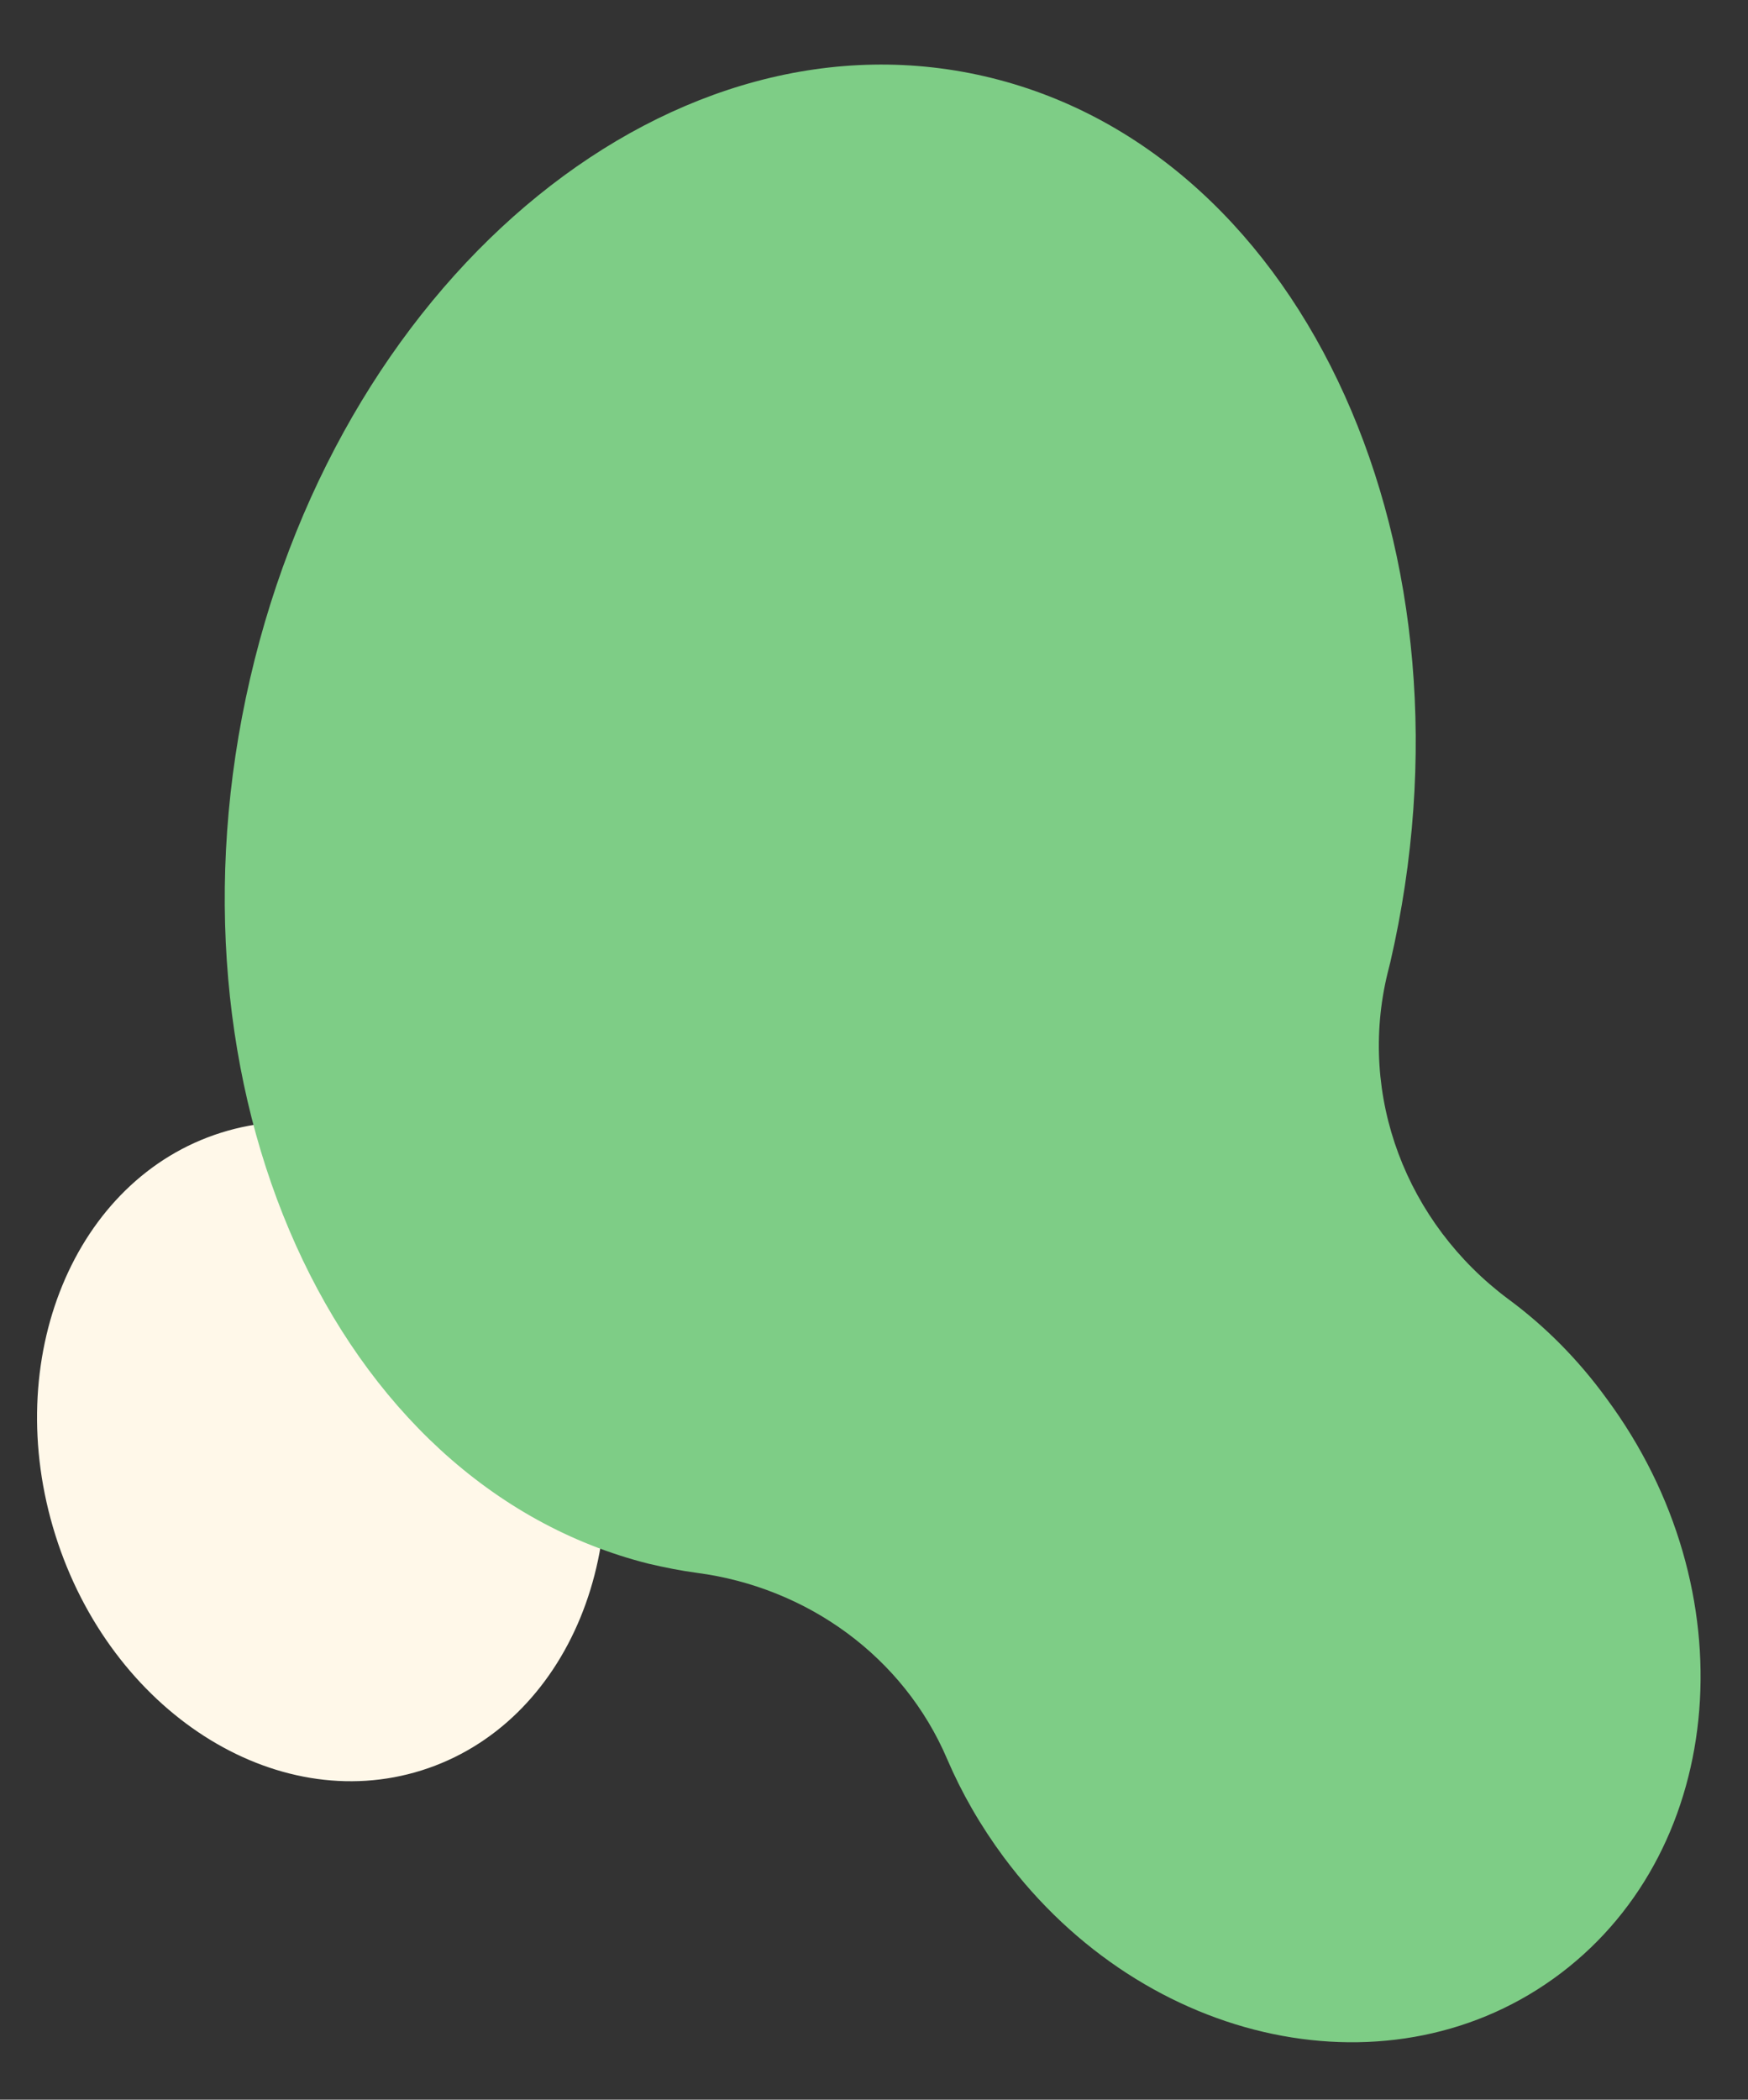 <?xml version="1.0" encoding="UTF-8" standalone="no"?><svg xmlns="http://www.w3.org/2000/svg" xmlns:xlink="http://www.w3.org/1999/xlink" fill="#000000" height="390.2" preserveAspectRatio="xMidYMid meet" version="1" viewBox="-6.9 -12.0 325.0 390.2" width="325" zoomAndPan="magnify"><rect x="-6.9" y="-12.0" width="325.0" height="390.2" fill="#333333" stroke="none"/><g id="change1_1"><path d="M102.3,242.2c10.3,32.7-3.5,66.2-30.8,74.8s-57.8-11-68.1-43.7s3.5-66.2,30.8-74.8S92,209.4,102.3,242.2z" fill="#fff8e9"/></g><g id="change2_1"><path d="M39.6,114.1C57.2,38,118.9-12,177.5,2.5s91.7,88.1,74.1,164.3c-0.2,0.7-0.3,1.3-0.5,2 c-5.6,22.9,3.5,46.5,22.4,60.6c6.8,5,13,11.2,18.3,18.5c26.3,35.5,22.5,83.3-8.5,106.8c-31,23.5-77.3,13.8-103.6-21.6 c-4.3-5.8-7.8-11.9-10.5-18.2c-8.1-19-26-31.9-46.5-34.6c-3-0.4-6-1-9-1.7C55.2,263.9,22,190.3,39.6,114.1z" fill="#7ecd86"/></g></svg>